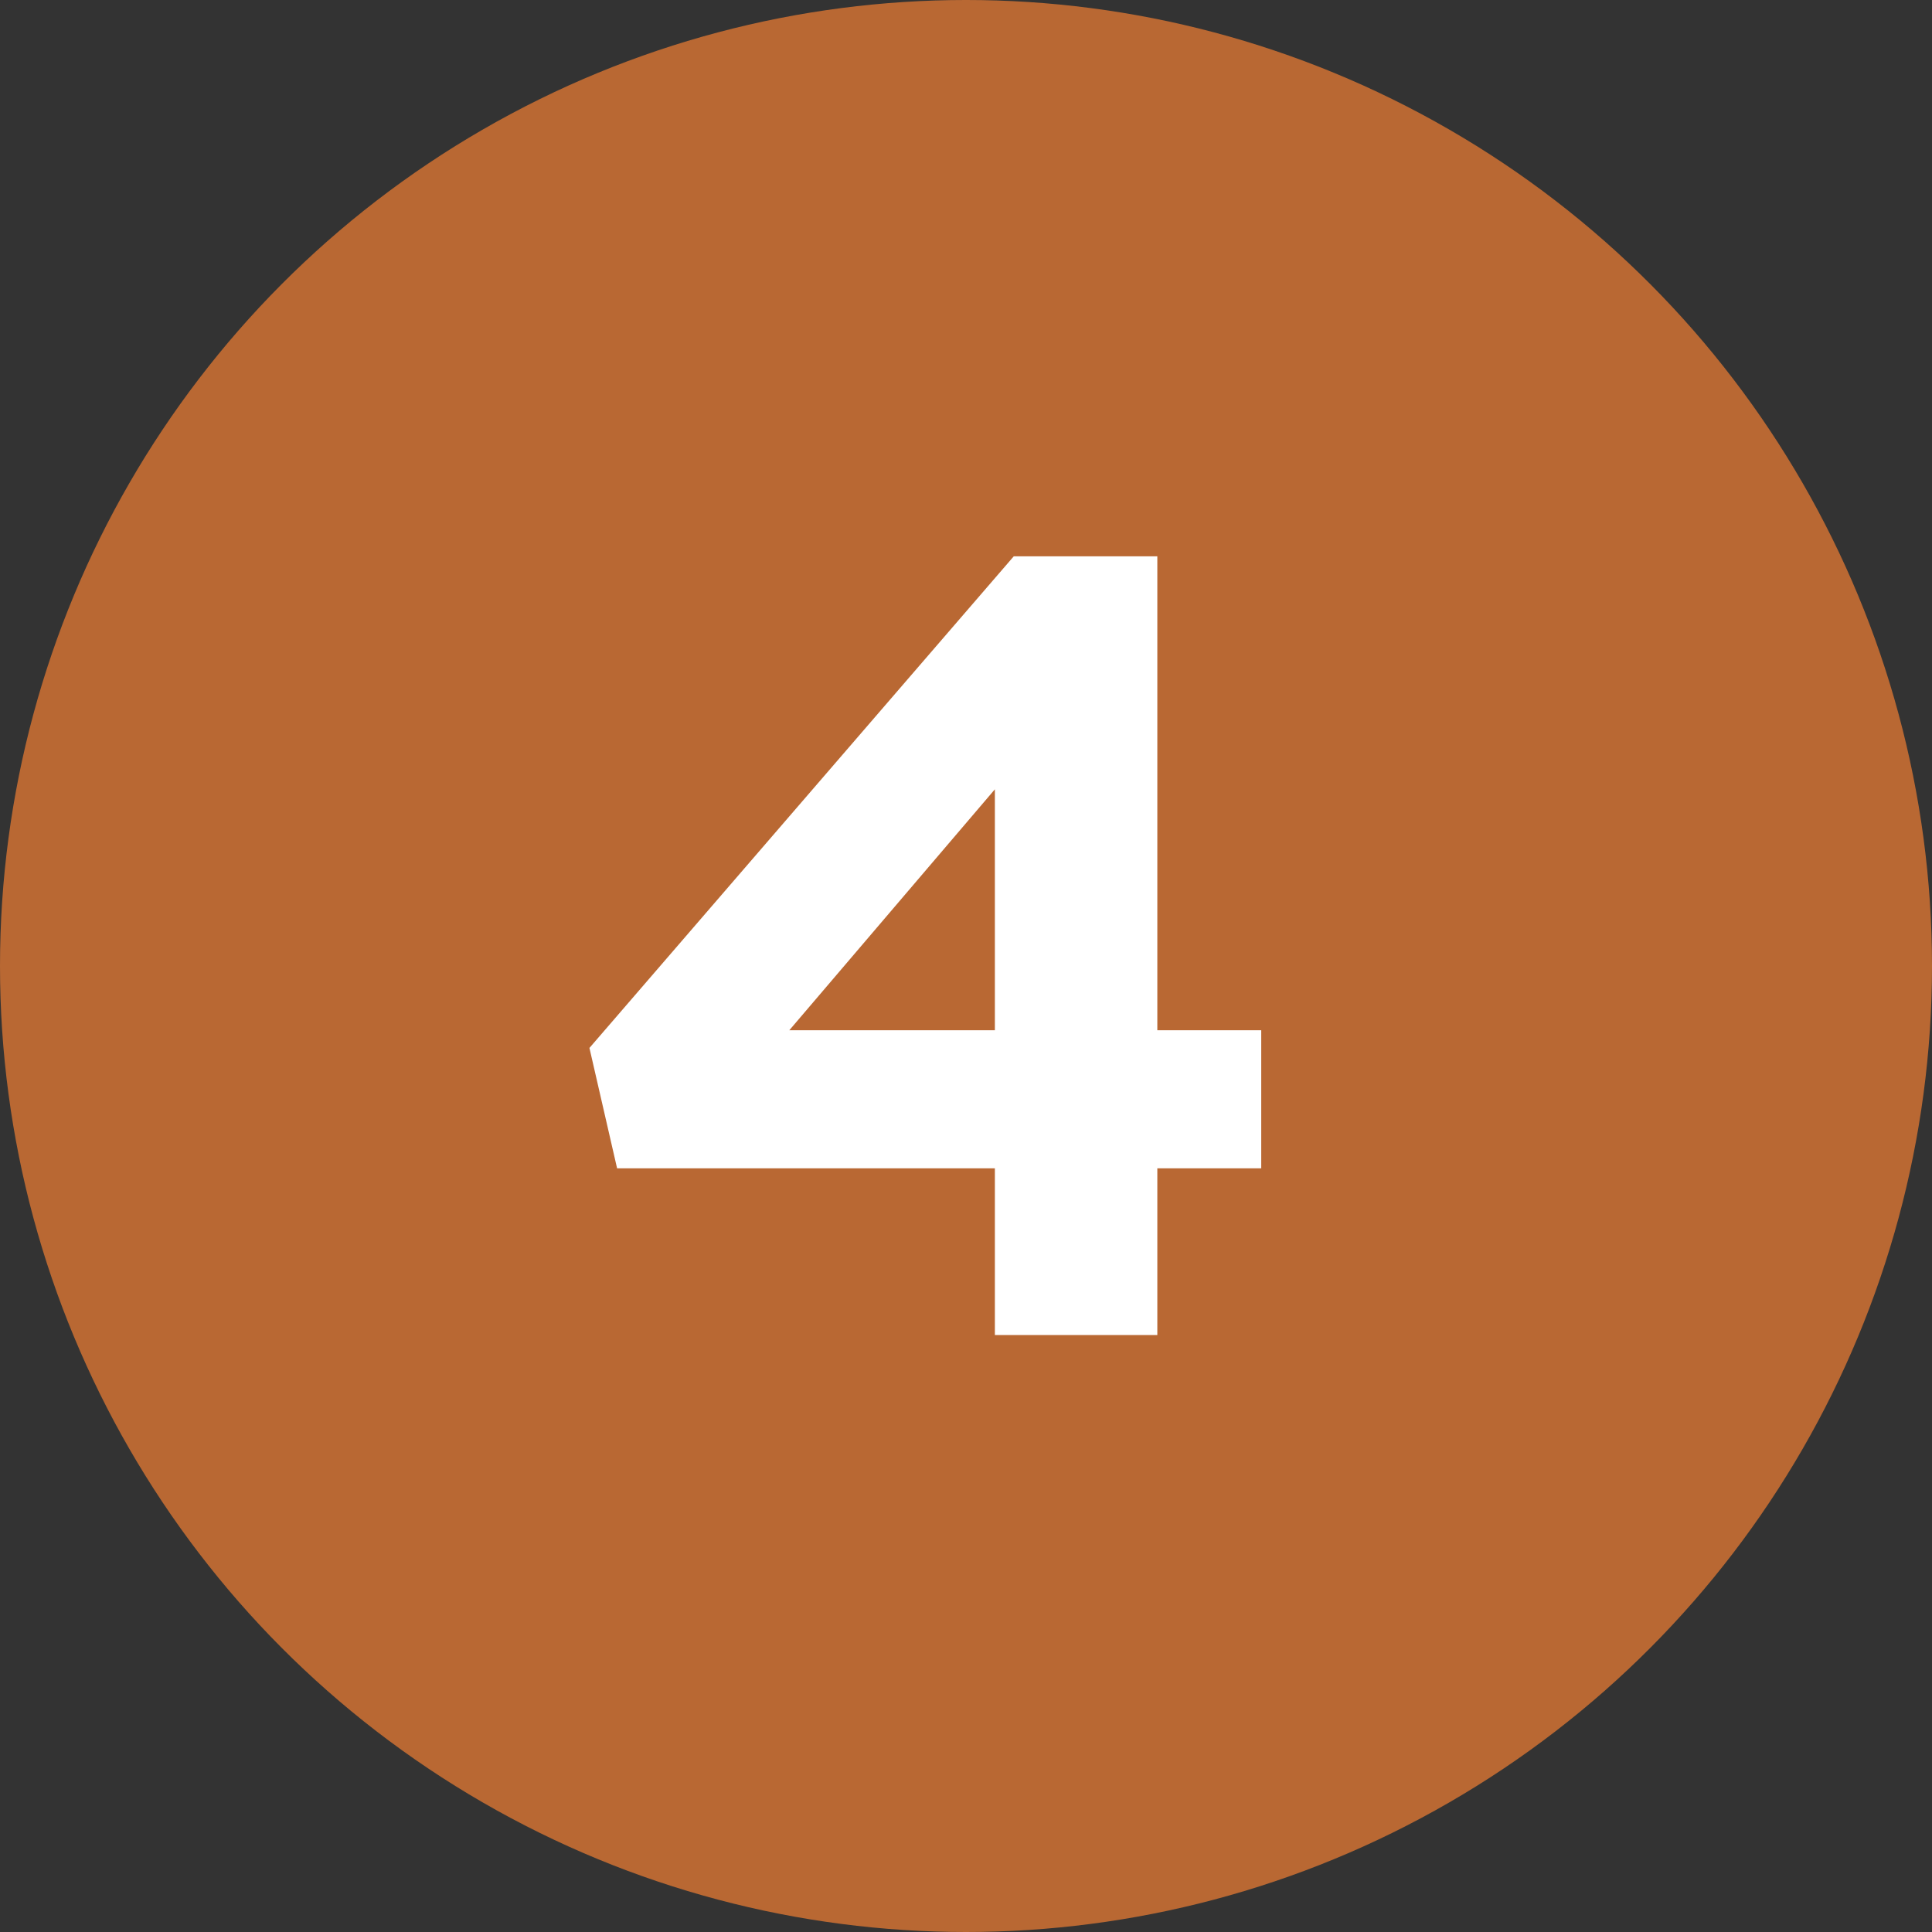 <svg viewBox="0 0 95.02 95.02" xmlns="http://www.w3.org/2000/svg" id="Layer_2">
  <rect x="0" y="0" width="95.02" height="95.02" fill="#333333" stroke="none"/>
  <defs>
    <style>
      .cls-1 {
        fill: #b96833;
      }

      .cls-2 {
        fill: #fff;
      }
    </style>
  </defs>
  <g data-name="Layer_1" id="Layer_1-2">
    <circle r="47.51" cy="47.51" cx="47.51" class="cls-1"></circle>
    <path d="M48.93,57.46h-18.58l-1.36-5.92,20.87-24.18h7.06v23.31h5.11v6.79h-5.11v8.2h-7.99v-8.2ZM48.93,50.67v-11.85l-10.11,11.85h10.11Z" class="cls-2"></path>
  </g>
</svg>